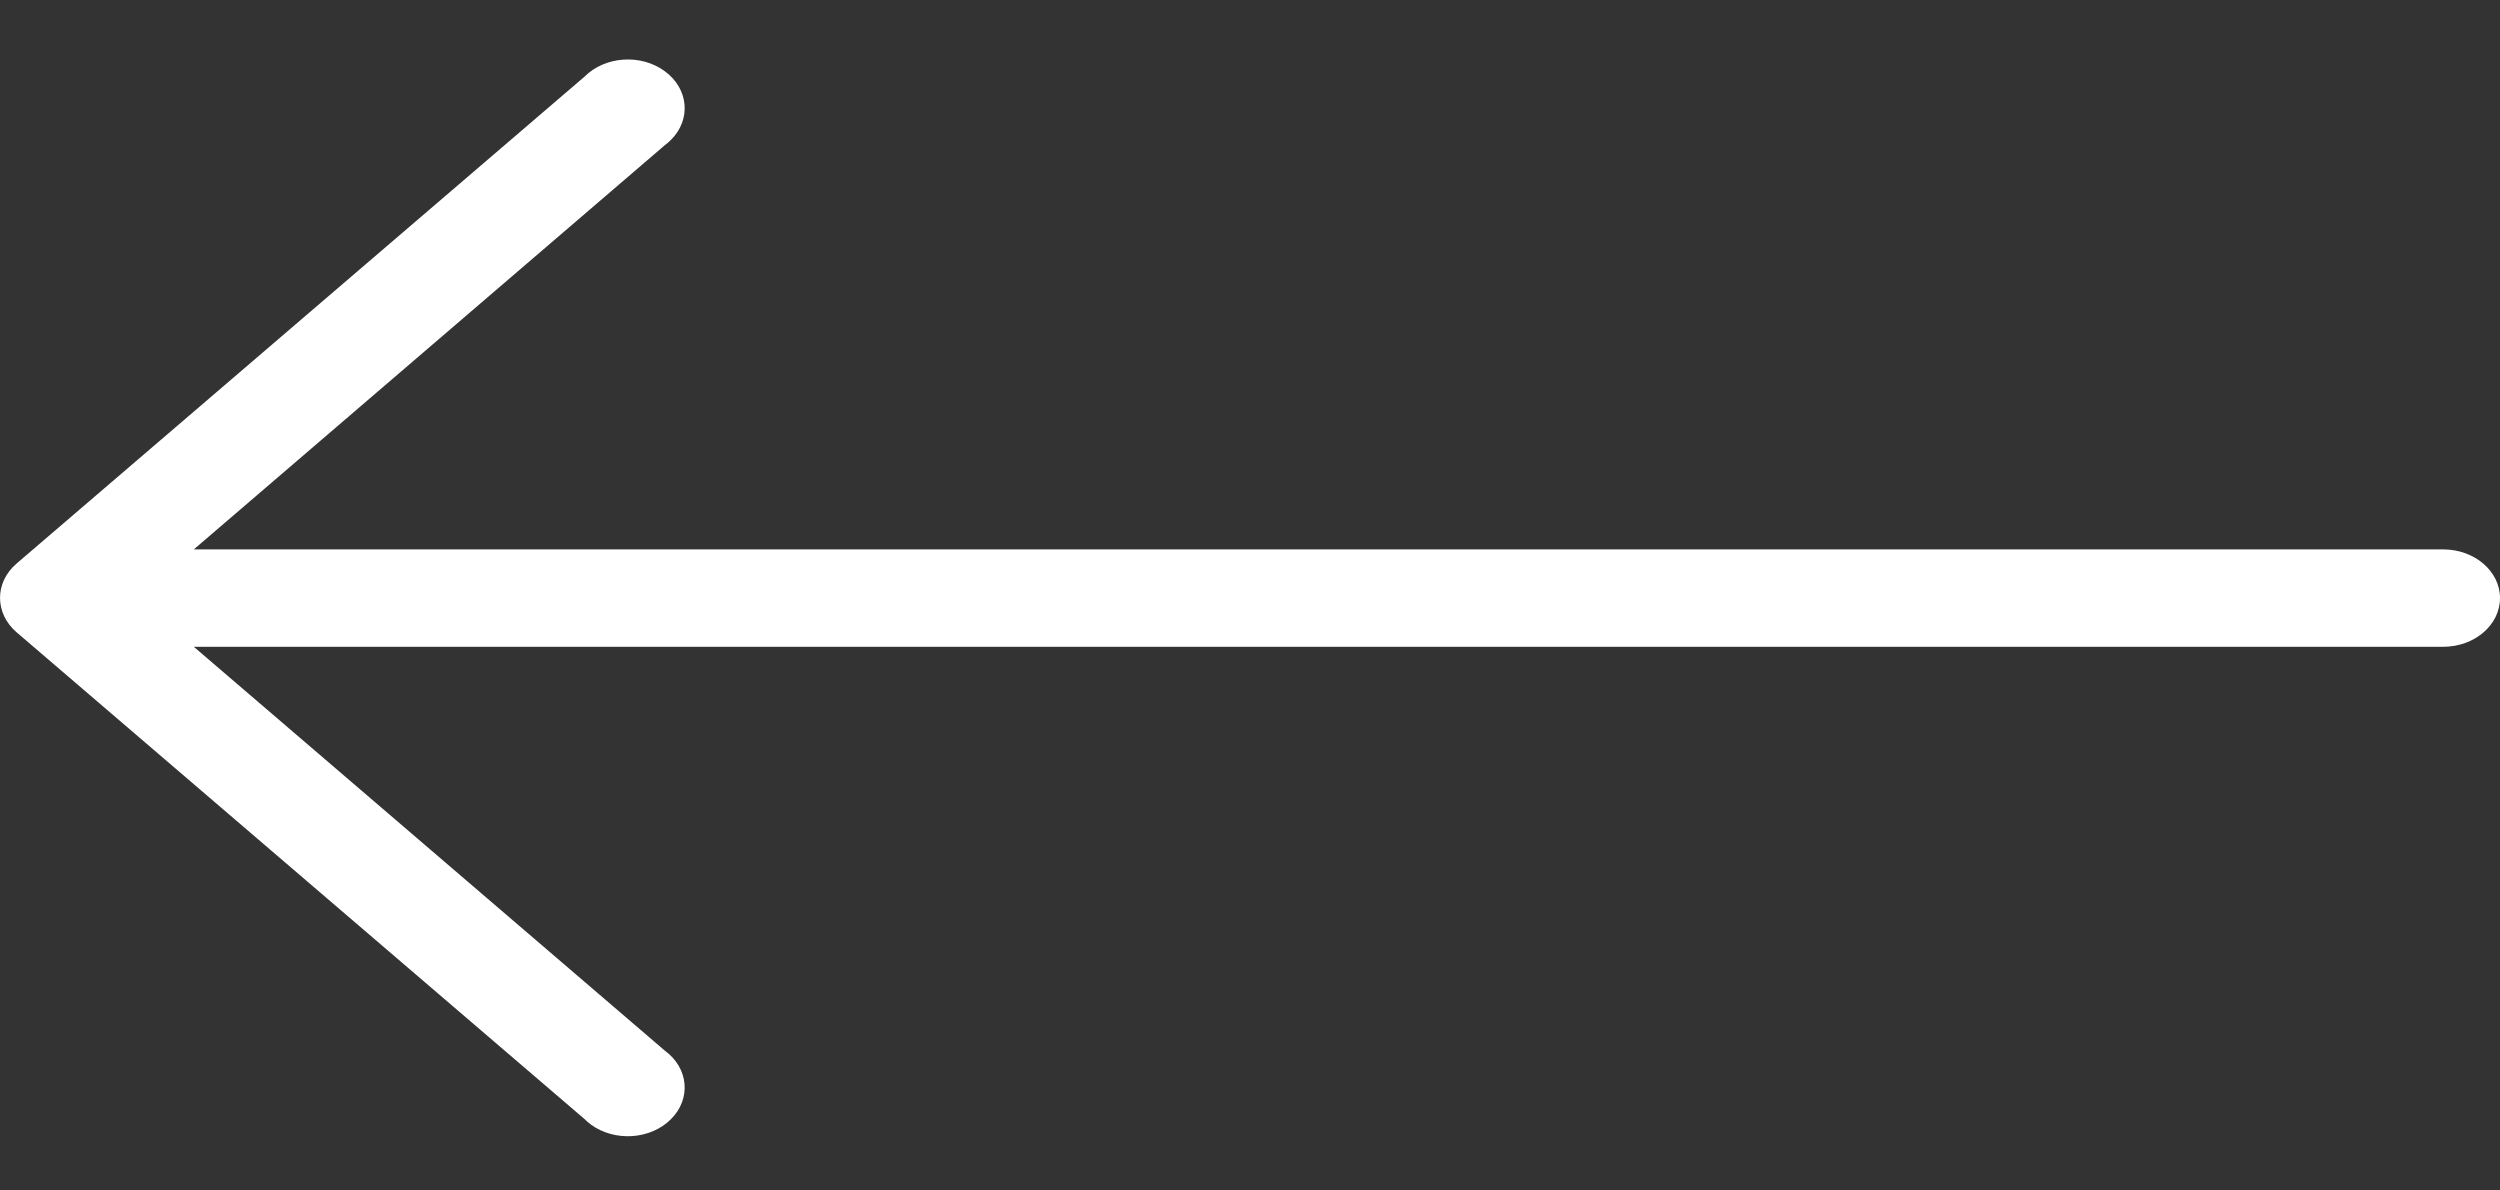 <svg width="21" height="10" viewBox="0 0 21 10" fill="none" xmlns="http://www.w3.org/2000/svg">
<rect x="0" y="0" width="21" height="10" fill="#333333" stroke="none"/>
<path d="M0.139 4.734L4.911 0.643C5.083 0.471 5.384 0.451 5.584 0.598C5.785 0.745 5.808 1.004 5.636 1.175C5.62 1.191 5.603 1.206 5.584 1.22L1.628 4.615H20.523C20.786 4.615 21 4.798 21 5.024C21 5.25 20.786 5.433 20.523 5.433H1.628L5.584 8.825C5.785 8.972 5.808 9.23 5.636 9.401C5.465 9.573 5.164 9.593 4.963 9.446C4.945 9.432 4.927 9.417 4.911 9.401L0.139 5.311C-0.046 5.151 -0.046 4.893 0.139 4.734Z" fill="white"/>
</svg>
